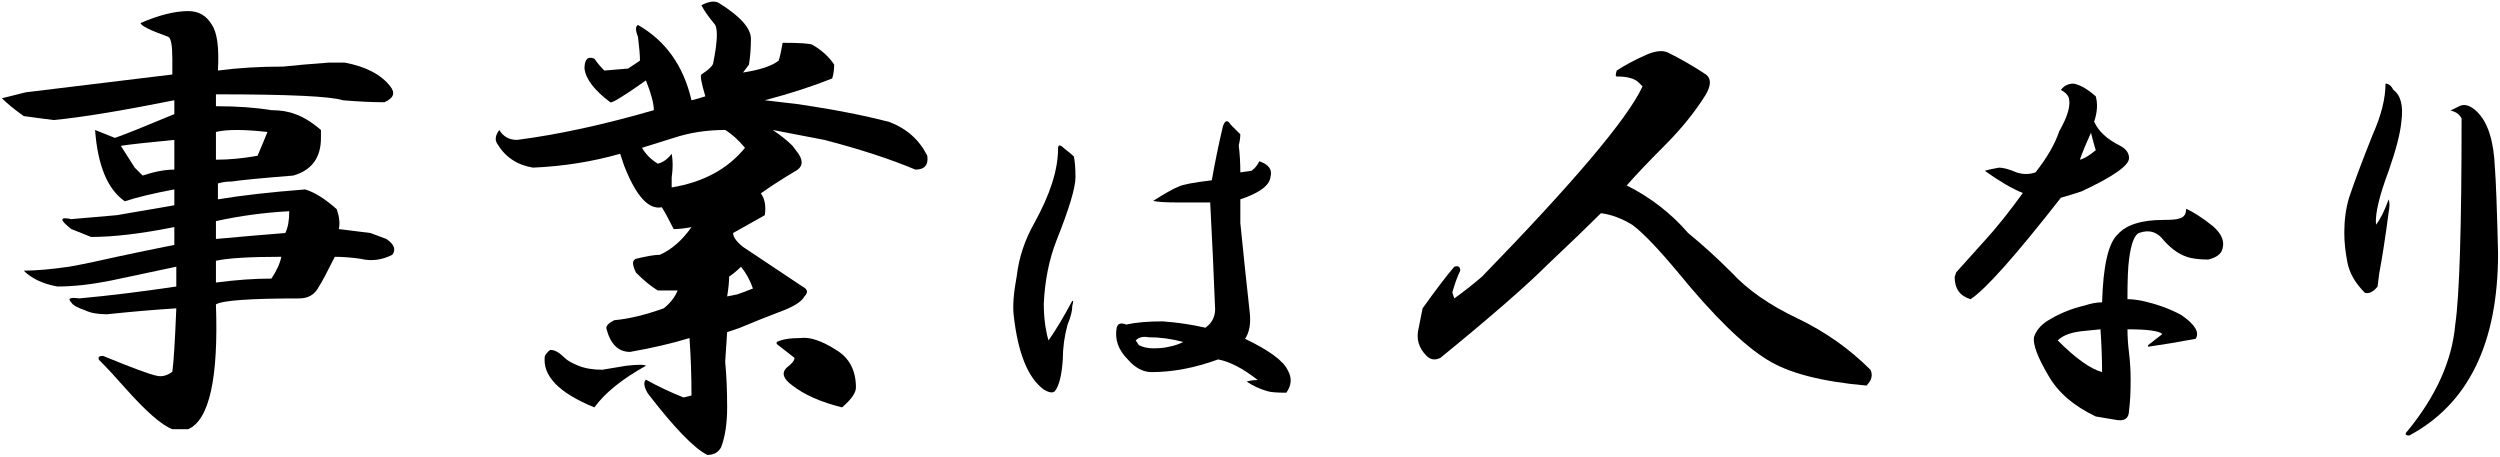 <?xml version="1.0" encoding="utf-8"?>
<!-- Generator: Adobe Illustrator 25.2.0, SVG Export Plug-In . SVG Version: 6.00 Build 0)  -->
<svg version="1.1" id="レイヤー_1" xmlns="http://www.w3.org/2000/svg" xmlns:xlink="http://www.w3.org/1999/xlink" x="0px"
	 y="0px" width="345px" height="63px" viewBox="0 0 345 63" style="enable-background:new 0 0 345 63;" xml:space="preserve">
<g>
	<path d="M29.253,3.445c0.727,1.094,1,3.191,0.82,6.289c2.734-0.363,5.742-0.547,9.023-0.547c1.641-0.18,3.734-0.363,6.289-0.547
		h2.188c2.914,0.547,5.012,1.641,6.289,3.281c0.727,0.914,0.453,1.641-0.82,2.188c-1.641,0-3.555-0.09-5.742-0.273
		c-1.641-0.547-7.477-0.82-17.5-0.82c0,0.547,0,1.094,0,1.641c2.914,0,5.469,0.184,7.656,0.547c1.273,0,2.367,0.184,3.281,0.547
		c1.094,0.367,2.277,1.094,3.555,2.188v1.094c0,2.734-1.277,4.469-3.828,5.195c-4.559,0.367-7.383,0.641-8.477,0.82
		c-0.73,0-1.367,0.094-1.914,0.273v2.188c3.281-0.547,7.289-1,12.031-1.367c1.273,0.367,2.734,1.277,4.375,2.734
		c0.363,1.094,0.453,2.008,0.273,2.734l4.375,0.547l2.188,0.82c1.094,0.73,1.367,1.461,0.82,2.188
		c-1.461,0.73-2.918,0.914-4.375,0.547c-1.277-0.18-2.461-0.273-3.555-0.273c-1.094,2.188-1.824,3.555-2.188,4.102
		c-0.547,1.094-1.461,1.641-2.734,1.641c-6.746,0-10.574,0.273-11.484,0.82c0.363,10.211-0.914,15.949-3.828,17.227h-2.188
		c-1.461-0.547-3.648-2.461-6.562-5.742c-1.277-1.457-2.461-2.734-3.555-3.828c-0.184-0.363,0-0.547,0.547-0.547
		c4.008,1.641,6.469,2.555,7.383,2.734c0.727,0.184,1.457,0,2.188-0.547c0.18-1.273,0.363-4.191,0.547-8.75
		c-2.918,0.184-6.109,0.457-9.57,0.82c-1.277,0-2.281-0.18-3.008-0.547c-1.094-0.363-1.734-0.727-1.914-1.094
		C9.292,41.179,9.655,41,10.932,41.179c4.008-0.363,8.477-0.91,13.398-1.641c0-0.727,0-1.641,0-2.734
		c-3.465,0.73-6.473,1.367-9.023,1.914c-2.734,0.547-5.195,0.82-7.383,0.82c-2.008-0.363-3.555-1.094-4.648-2.188
		c1.641,0,3.734-0.18,6.289-0.547c2.004-0.363,4.191-0.82,6.562-1.367c2.551-0.547,5.195-1.094,7.93-1.641c0-0.727,0-1.547,0-2.461
		c-4.559,0.914-8.387,1.367-11.484,1.367l-2.734-1.094c-1.641-1.273-1.641-1.73,0-1.367l6.289-0.547c3.098-0.547,5.742-1,7.93-1.367
		c0-0.727,0-1.457,0-2.188c-2.918,0.547-5.195,1.094-6.836,1.641c-2.371-1.641-3.738-4.922-4.102-9.844
		c0.91,0.367,1.82,0.73,2.734,1.094c1.094-0.363,3.828-1.457,8.203-3.281c0-0.547,0-1.184,0-1.914
		c-7.293,1.461-12.852,2.371-16.68,2.734l-4.102-0.547c-1.277-0.91-2.281-1.73-3.008-2.461l3.281-0.82
		c7.473-0.91,14.219-1.73,20.234-2.461V8.093c0-1.82-0.184-2.824-0.547-3.008c-2.555-0.91-3.828-1.547-3.828-1.914
		c2.551-1.094,4.738-1.641,6.562-1.641C27.428,1.531,28.522,2.172,29.253,3.445z M16.675,20.125l1.914,3.008l1.094,1.094
		c1.641-0.547,3.098-0.82,4.375-0.82c0-2.188,0-3.555,0-4.102C20.229,19.672,17.768,19.945,16.675,20.125z M29.8,18.211
		c0,1.461,0,2.734,0,3.828c1.82,0,3.734-0.18,5.742-0.547c0.547-1.273,1-2.367,1.367-3.281C33.628,17.847,31.257,17.847,29.8,18.211
		z M29.8,30.515c0,1.094,0,1.914,0,2.461c4.008-0.363,7.199-0.637,9.57-0.82c0.363-0.727,0.547-1.73,0.547-3.008
		C36.452,29.332,33.081,29.789,29.8,30.515z M29.8,35.984c0,0.73,0,1.734,0,3.008c2.734-0.363,5.285-0.547,7.656-0.547
		c0.727-1.094,1.184-2.094,1.367-3.008C34.448,35.437,31.44,35.621,29.8,35.984z"/>
	<path d="M103.628,5.359c0,1.277-0.094,2.461-0.273,3.555l-0.82,1.094c2.367-0.363,4.008-0.91,4.922-1.641
		c0.18-0.547,0.363-1.367,0.547-2.461c2.367,0,3.734,0.094,4.102,0.273c1.273,0.73,2.277,1.641,3.008,2.734
		c0,0.73-0.094,1.367-0.273,1.914c-2.734,1.094-5.836,2.098-9.297,3.008l4.648,0.547c4.922,0.73,9.113,1.551,12.578,2.461
		c2.367,0.914,4.102,2.461,5.195,4.648c0.18,1.277-0.367,1.914-1.641,1.914c-3.465-1.457-7.656-2.824-12.578-4.102l-7.109-1.367
		c1.094,0.73,2.004,1.461,2.734,2.188l0.82,1.094c0.727,1.094,0.547,1.914-0.547,2.461c-1.824,1.094-3.375,2.098-4.648,3.008
		c0.547,0.73,0.727,1.734,0.547,3.008l-4.375,2.461c0,0.547,0.453,1.188,1.367,1.914c3.281,2.188,6.016,4.012,8.203,5.469
		c0.727,0.367,0.82,0.82,0.273,1.367c-0.367,0.73-1.551,1.461-3.555,2.188c-1.461,0.547-3.281,1.277-5.469,2.188l-1.641,0.547
		l-0.273,4.102c0.18,1.824,0.273,3.922,0.273,6.289c0,2.188-0.273,4.008-0.82,5.469c-0.367,0.727-1.004,1.094-1.914,1.094
		c-1.824-0.914-4.559-3.738-8.203-8.477c-0.547-0.91-0.641-1.547-0.273-1.914c1.641,0.914,3.371,1.734,5.195,2.461l1.094-0.273
		c0-2.734-0.094-5.375-0.273-7.93c-2.371,0.73-5.105,1.367-8.203,1.914c-1.641,0-2.734-1.094-3.281-3.281
		c0-0.363,0.363-0.727,1.094-1.094c2.004-0.18,4.281-0.727,6.836-1.641c0.91-0.727,1.547-1.547,1.914-2.461
		c-1.461,0-2.371,0-2.734,0c-0.914-0.547-1.914-1.367-3.008-2.461c-0.547-1.094-0.547-1.73,0-1.914
		c1.457-0.363,2.551-0.547,3.281-0.547c1.641-0.727,3.098-2.004,4.375-3.828c-0.914,0.184-1.734,0.273-2.461,0.273
		c-0.73-1.457-1.277-2.461-1.641-3.008c-1.824,0.367-3.555-1.547-5.195-5.742l-0.547-1.641c-3.828,1.094-7.84,1.734-12.031,1.914
		c-2.188-0.363-3.828-1.457-4.922-3.281c-0.367-0.547-0.273-1.184,0.273-1.914c0.547,0.914,1.367,1.367,2.461,1.367
		c5.648-0.727,11.938-2.094,18.867-4.102c0-0.91-0.367-2.277-1.094-4.102c-3.102,2.188-4.742,3.191-4.922,3.008
		c-2.188-1.641-3.375-3.188-3.555-4.648c0-1.273,0.453-1.73,1.367-1.367c0.363,0.547,0.82,1.094,1.367,1.641l3.281-0.273
		l1.641-1.094c0-0.727-0.094-1.82-0.273-3.281c-0.367-0.91-0.367-1.457,0-1.641c3.828,2.188,6.289,5.652,7.383,10.391
		c0.727-0.18,1.367-0.363,1.914-0.547c-0.547-1.82-0.73-2.824-0.547-3.008c1.094-0.727,1.641-1.273,1.641-1.641
		c0.547-2.734,0.637-4.465,0.273-5.195c-0.914-1.094-1.551-2.004-1.914-2.734c1.094-0.547,1.914-0.637,2.461-0.273
		C102.167,2.261,103.628,3.902,103.628,5.359z M77.925,49.383c0.363,0.367,1,0.73,1.914,1.094c0.91,0.367,2.004,0.547,3.281,0.547
		l3.281-0.547c1.641-0.18,2.551-0.18,2.734,0c-3.281,1.824-5.652,3.738-7.109,5.742c-4.922-2.004-7.203-4.375-6.836-7.109
		c0.363-0.547,0.637-0.82,0.82-0.82C76.557,48.289,77.194,48.656,77.925,49.383z M92.964,19.031l-4.375,1.367
		c0.547,0.914,1.273,1.641,2.188,2.188c0.727-0.18,1.367-0.637,1.914-1.367c0.18,0.914,0.18,2.008,0,3.281c0,0.367,0,0.82,0,1.367
		c4.375-0.727,7.746-2.551,10.117-5.469c-0.914-1.094-1.824-1.914-2.734-2.461C97.518,17.937,95.151,18.304,92.964,19.031z
		 M100.346,40.906l1.367-0.273c0.547-0.18,1.273-0.453,2.188-0.82c-0.367-1.094-0.914-2.094-1.641-3.008
		c-0.547,0.547-1.094,1.004-1.641,1.367C100.62,38.902,100.526,39.812,100.346,40.906z M115.385,48.289
		c1.82,1.094,2.734,2.828,2.734,5.195c0,0.73-0.641,1.641-1.914,2.734c-2.918-0.727-5.195-1.73-6.836-3.008
		c-1.277-0.91-1.551-1.73-0.82-2.461c0.727-0.547,1.094-1,1.094-1.367l-2.461-1.914v-0.273c0.727-0.363,1.82-0.547,3.281-0.547
		C111.737,46.468,113.378,47.015,115.385,48.289z"/>
	<path d="M148.198,21.601c0.144,0.731,0.219,1.678,0.219,2.844c0,1.459-0.875,4.375-2.625,8.75c-1.022,2.625-1.606,5.544-1.75,8.75
		c0,1.022,0.072,2.044,0.219,3.062c0.144,0.875,0.291,1.531,0.438,1.969c1.019-1.456,2.112-3.281,3.281-5.469
		c0.144,0,0.144,0.219,0,0.656c0,0.731-0.219,1.606-0.656,2.625c-0.438,1.606-0.656,3.209-0.656,4.812
		c-0.147,2.188-0.513,3.647-1.094,4.375c-0.294,0.294-0.803,0.219-1.531-0.219c-2.188-1.603-3.575-5.031-4.156-10.281
		c-0.147-1.312,0-3.134,0.438-5.469c0.291-2.478,1.094-4.884,2.406-7.219c2.188-3.938,3.281-7.362,3.281-10.281
		c0-0.581,0.291-0.581,0.875,0C147.467,20.945,147.904,21.311,148.198,21.601z M171.167,23.789l1.531-0.219
		c0.438-0.291,0.8-0.728,1.094-1.312c1.312,0.438,1.822,1.169,1.531,2.188c-0.147,1.169-1.531,2.188-4.156,3.062v3.281
		c0.438,4.375,0.875,8.531,1.312,12.469c0.144,1.459-0.075,2.625-0.656,3.5c3.353,1.606,5.322,3.062,5.906,4.375
		c0.581,1.022,0.509,2.044-0.219,3.062c-1.312,0-2.188-0.072-2.625-0.219c-1.022-0.291-1.969-0.728-2.844-1.312
		c0.438-0.144,0.947-0.219,1.531-0.219c-2.044-1.603-3.866-2.55-5.469-2.844c-3.209,1.169-6.272,1.75-9.188,1.75
		c-1.169,0-2.263-0.581-3.281-1.75c-1.312-1.312-1.825-2.769-1.531-4.375c0.144-0.581,0.581-0.728,1.312-0.438
		c1.312-0.291,2.987-0.438,5.031-0.438c2.041,0.147,4.009,0.438,5.906,0.875c1.019-0.728,1.456-1.75,1.312-3.062
		c-0.147-3.938-0.366-8.675-0.656-14.219h-4.156c-1.897,0-3.138-0.072-3.719-0.219c1.603-1.019,2.769-1.675,3.5-1.969
		c0.581-0.291,2.112-0.581,4.594-0.875c0.438-2.478,0.947-4.956,1.531-7.438c0.291-0.875,0.656-0.947,1.094-0.219l1.312,1.312
		c0,0.438-0.075,0.95-0.219,1.531C171.092,21.239,171.167,22.476,171.167,23.789z M156.729,46.976l0.438,0.656
		c0.581,0.294,1.237,0.438,1.969,0.438c0.875,0,1.603-0.072,2.188-0.219c0.728-0.144,1.384-0.362,1.969-0.656
		c-1.606-0.438-3.209-0.656-4.812-0.656C157.748,46.395,157.167,46.539,156.729,46.976z"/>
	<path d="M235.422,10.281c0.727,0.547,0.727,1.461,0,2.734c-1.461,2.371-3.375,4.742-5.742,7.109
		c-2.188,2.188-3.922,4.012-5.195,5.469c3.281,1.641,6.105,3.828,8.477,6.562c2.004,1.641,4.008,3.465,6.016,5.469
		c2.188,2.371,5.195,4.469,9.023,6.289c3.828,1.824,7.199,4.195,10.117,7.109c0.363,0.73,0.18,1.461-0.547,2.188
		c-6.199-0.547-10.758-1.73-13.672-3.555c-3.281-2.004-7.383-6.016-12.305-12.031c-2.734-3.281-4.832-5.469-6.289-6.562
		c-1.461-0.91-2.918-1.457-4.375-1.641c-1.641,1.641-4.102,4.012-7.383,7.109c-2.918,2.918-7.84,7.203-14.766,12.852
		c-0.73,0.367-1.367,0.273-1.914-0.273c-1.094-1.094-1.461-2.367-1.094-3.828l0.547-2.734c1.82-2.551,3.281-4.465,4.375-5.742
		c0.547-0.18,0.82,0,0.82,0.547c-0.367,0.73-0.73,1.734-1.094,3.008l0.273,0.82c1.273-0.91,2.551-1.914,3.828-3.008
		c12.758-13.125,20.141-21.875,22.148-26.25l-0.547-0.547c-0.547-0.547-1.551-0.82-3.008-0.82c-0.184,0-0.184-0.273,0-0.82
		c1.094-0.727,2.461-1.457,4.102-2.188c1.273-0.547,2.277-0.637,3.008-0.273C232.047,8.187,233.781,9.187,235.422,10.281z"/>
	<path d="M289.213,13.289c0.291,1.022,0.219,2.188-0.219,3.5c0.581,1.312,1.75,2.406,3.5,3.281c0.875,0.438,1.312,1.022,1.312,1.75
		c0,1.022-2.188,2.553-6.562,4.594c-0.875,0.294-1.825,0.584-2.844,0.875c-6.271,8.022-10.428,12.687-12.469,14
		c-1.459-0.438-2.188-1.456-2.188-3.062l0.219-0.656c1.456-1.603,2.769-3.062,3.938-4.375c1.604-1.75,3.354-3.937,5.25-6.562
		c-1.459-0.581-3.209-1.603-5.25-3.062c0.438-0.144,1.094-0.291,1.969-0.438c0.581,0,1.385,0.219,2.406,0.656
		c0.875,0.294,1.75,0.294,2.625,0c1.604-2.041,2.697-3.938,3.281-5.688c1.166-2.041,1.604-3.572,1.312-4.594
		c-0.146-0.438-0.513-0.8-1.094-1.094c0.438-0.581,1.019-0.875,1.75-0.875C287.026,11.686,288.044,12.27,289.213,13.289z
		 M305.401,31.226c1.166,1.022,1.604,2.044,1.312,3.062c-0.146,0.731-0.803,1.241-1.969,1.531c-0.875,0-1.678-0.072-2.406-0.219
		c-1.312-0.291-2.553-1.094-3.719-2.406c-0.875-1.166-1.969-1.531-3.281-1.094c-0.731,0.147-1.24,1.388-1.531,3.719
		c-0.146,1.022-0.219,2.844-0.219,5.469c0.581,0,1.237,0.075,1.969,0.219c2.041,0.438,3.862,1.094,5.469,1.969
		c1.894,1.312,2.55,2.406,1.969,3.281c-2.334,0.438-4.521,0.803-6.562,1.094v-0.219c0.729-0.581,1.385-1.094,1.969-1.531
		c-0.438-0.438-2.044-0.656-4.812-0.656c0,1.022,0.072,2.116,0.219,3.281c0.144,1.169,0.219,2.406,0.219,3.719
		c0,1.75-0.075,3.138-0.219,4.156c0,1.166-0.656,1.603-1.969,1.312l-2.625-0.438c-3.062-1.459-5.25-3.353-6.562-5.688
		c-1.459-2.478-2.115-4.228-1.969-5.25c0.291-0.875,0.875-1.603,1.75-2.188c1.604-1.019,3.354-1.75,5.25-2.188
		c0.875-0.291,1.675-0.438,2.406-0.438c0.144-5.103,0.875-8.237,2.188-9.406c1.166-1.312,3.281-1.969,6.344-1.969
		c1.166,0,1.894-0.072,2.188-0.219c0.581-0.144,0.875-0.581,0.875-1.312C302.7,29.258,303.942,30.061,305.401,31.226z
		 M283.963,46.976c2.479,2.481,4.519,3.938,6.125,4.375c0-1.75-0.075-3.719-0.219-5.906l-2.188,0.219
		C285.932,45.811,284.692,46.248,283.963,46.976z M287.026,22.039c0.581-0.144,1.312-0.581,2.188-1.312
		c-0.146-0.438-0.365-1.237-0.656-2.406C287.825,19.926,287.317,21.164,287.026,22.039z"/>
	<path d="M331.388,16.789c-0.146,1.606-0.731,3.866-1.75,6.781c-1.312,3.5-1.896,5.981-1.75,7.438c0.581-0.728,1.166-1.894,1.75-3.5
		c0.144,0.438,0.144,1.022,0,1.75c-0.438,3.356-0.875,6.2-1.312,8.531l-0.219,1.75c-0.584,0.731-1.169,1.022-1.75,0.875
		c-1.312-1.312-2.115-2.697-2.406-4.156c-0.294-1.456-0.438-2.844-0.438-4.156c0-1.75,0.219-3.353,0.656-4.812
		c0.729-2.188,1.822-5.103,3.281-8.75c1.166-2.625,1.75-4.956,1.75-7c0.438,0,0.8,0.294,1.094,0.875
		C331.313,13.145,331.679,14.601,331.388,16.789z M344.294,23.133c0.144,1.75,0.291,5.688,0.438,11.812
		c0,12.397-4.084,20.781-12.25,25.156c-0.584,0-0.656-0.219-0.219-0.656c3.938-4.812,6.125-9.697,6.562-14.656
		c0.581-3.938,0.875-13.416,0.875-28.437c-0.294-0.581-0.803-0.947-1.531-1.094l1.312-0.656c0.729-0.291,1.531,0,2.406,0.875
		C343.344,16.936,344.148,19.489,344.294,23.133z"/>
</g>
</svg>
